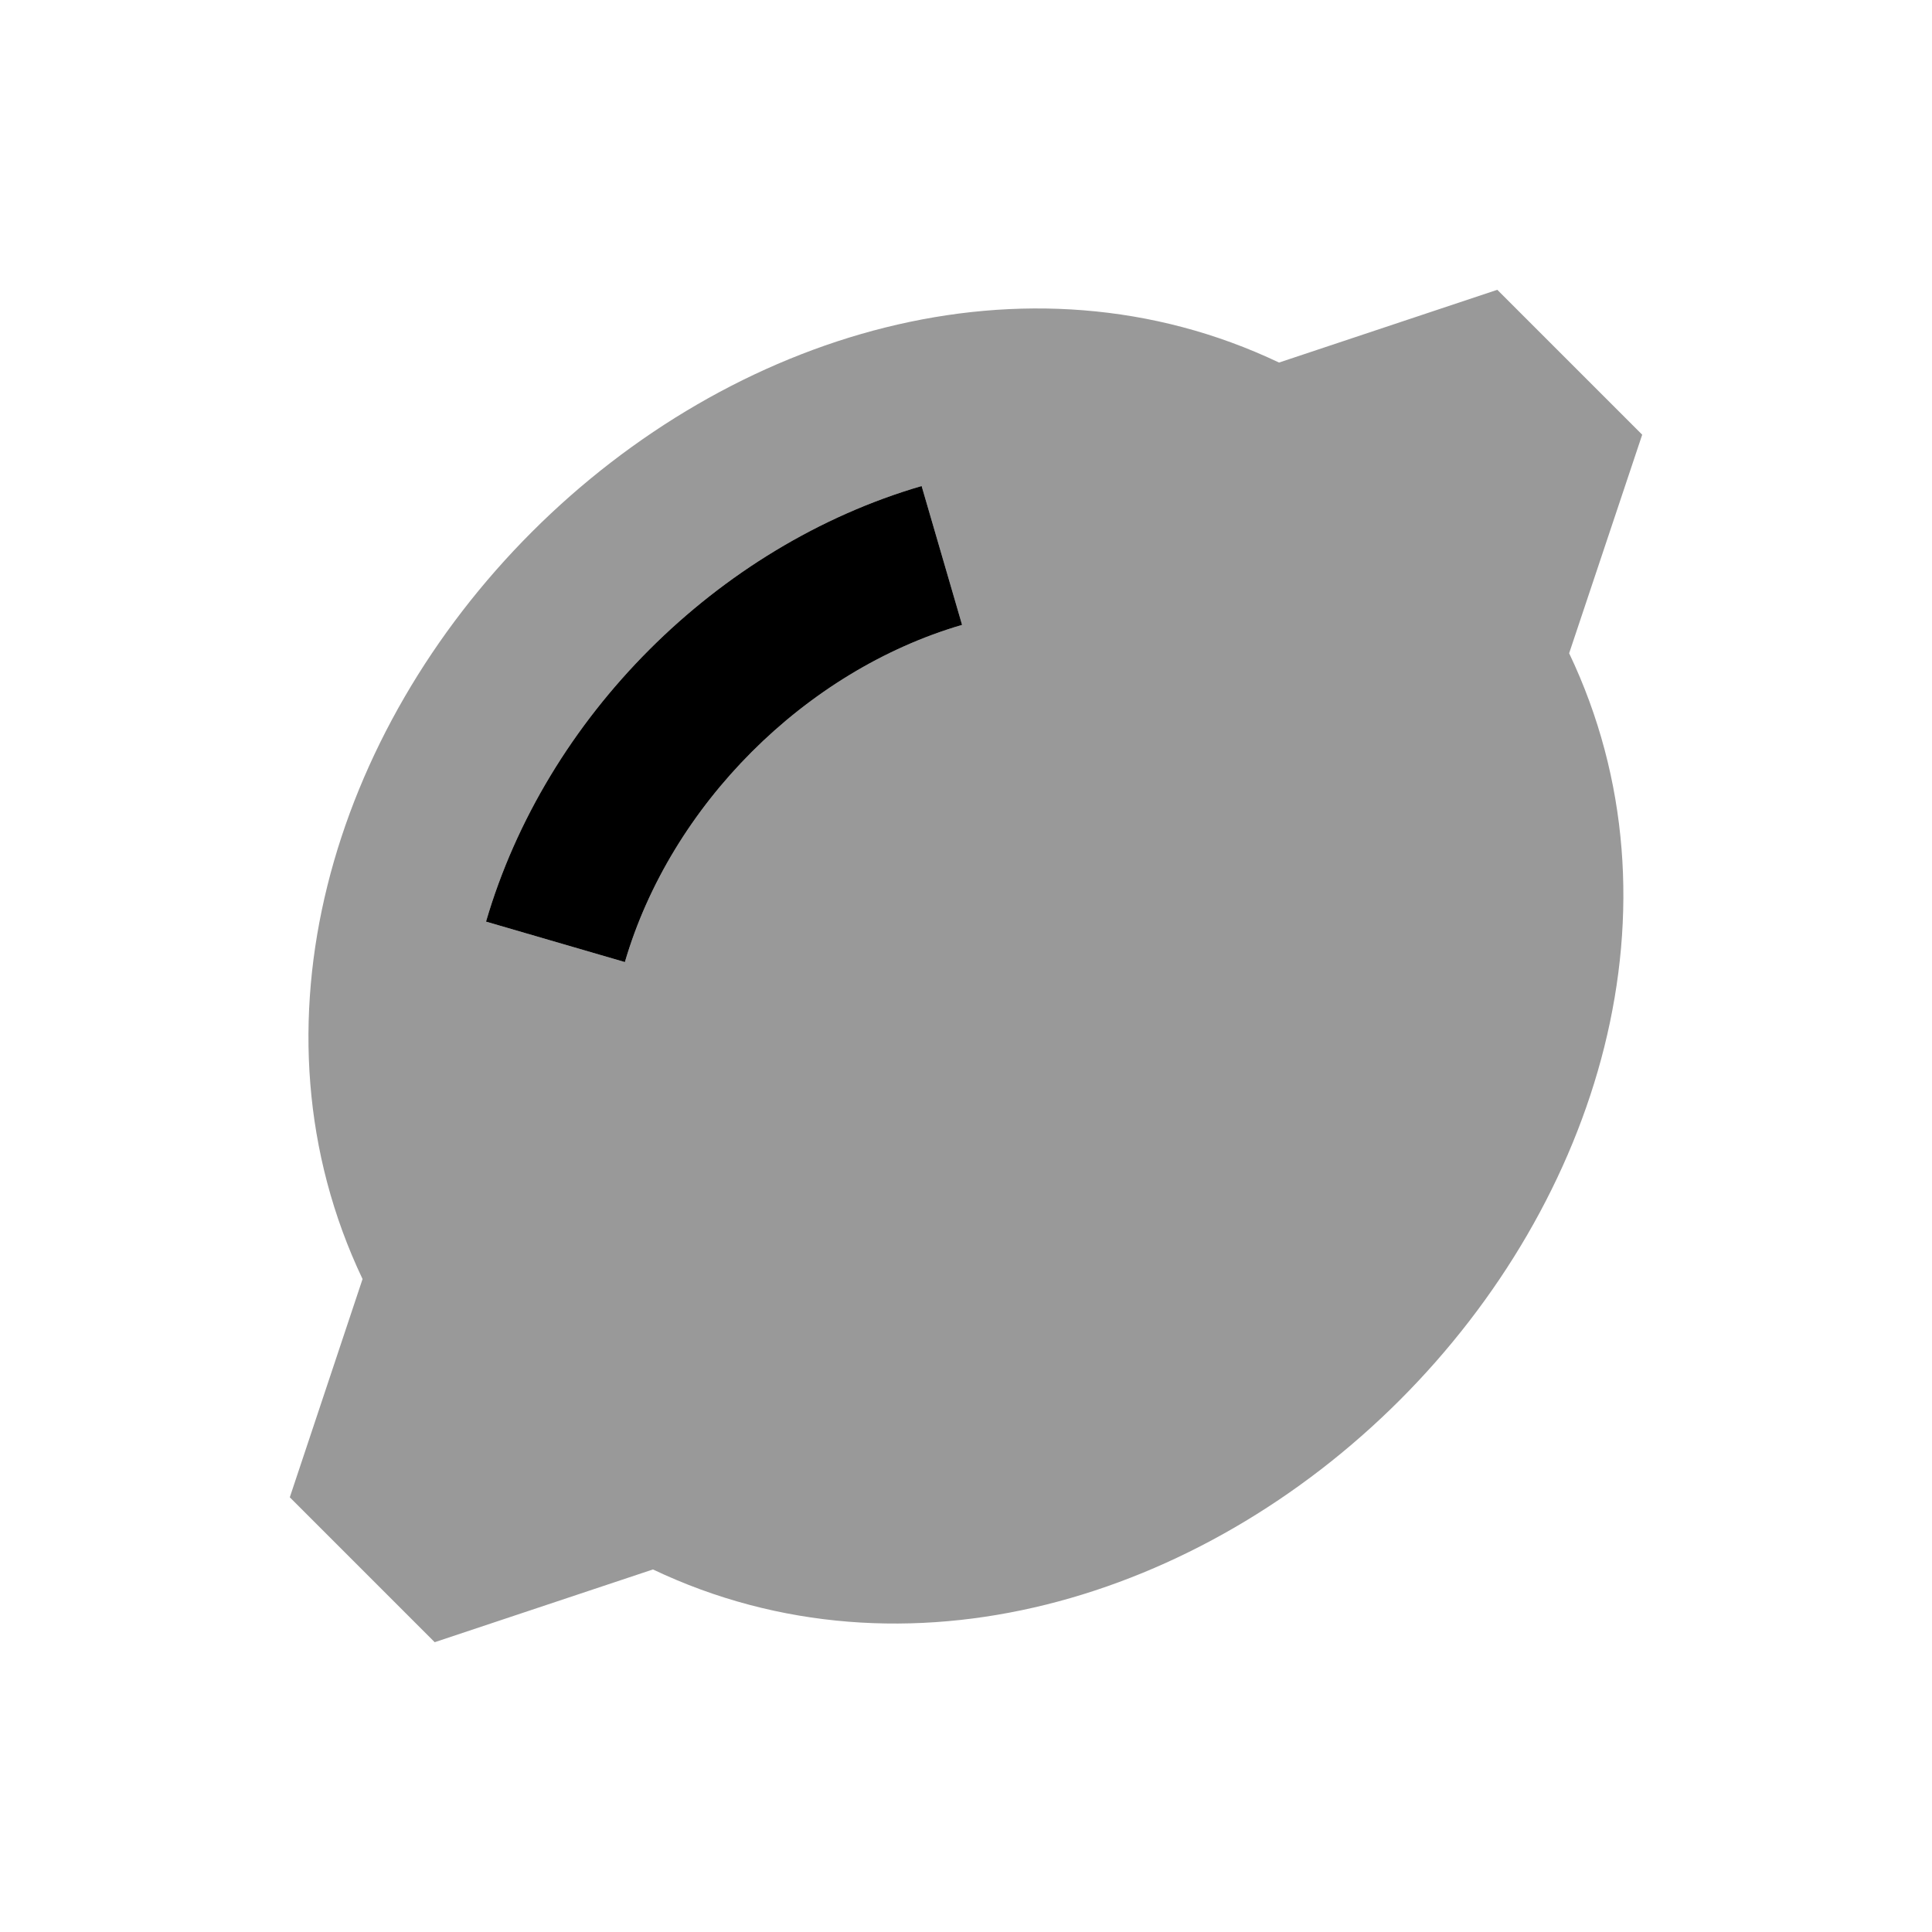 <svg xmlns="http://www.w3.org/2000/svg" viewBox="0 0 640 640"><!--! Font Awesome Pro 7.1.0 by @fontawesome - https://fontawesome.com License - https://fontawesome.com/license (Commercial License) Copyright 2025 Fonticons, Inc. --><path opacity=".4" fill="currentColor" d="M96 496L144 544L216.3 519.9C300 559.7 397.7 529.8 463.7 463.8C529.7 397.8 559.7 300.1 519.8 216.4L544 144L496 96L423.7 120.1C340 80.3 242.2 110.2 176.2 176.2C110.2 242.2 80.3 340 120.1 423.7L96 496zM161 305.3C180.8 237.5 237.5 180.8 305.3 161L318.7 207C266.7 222.2 222.2 266.7 207 318.7L161 305.3z"/><path fill="currentColor" d="M318.7 207C266.7 222.2 222.2 266.7 207 318.7L161 305.3C180.8 237.5 237.5 180.8 305.3 161L318.7 207z"/></svg>